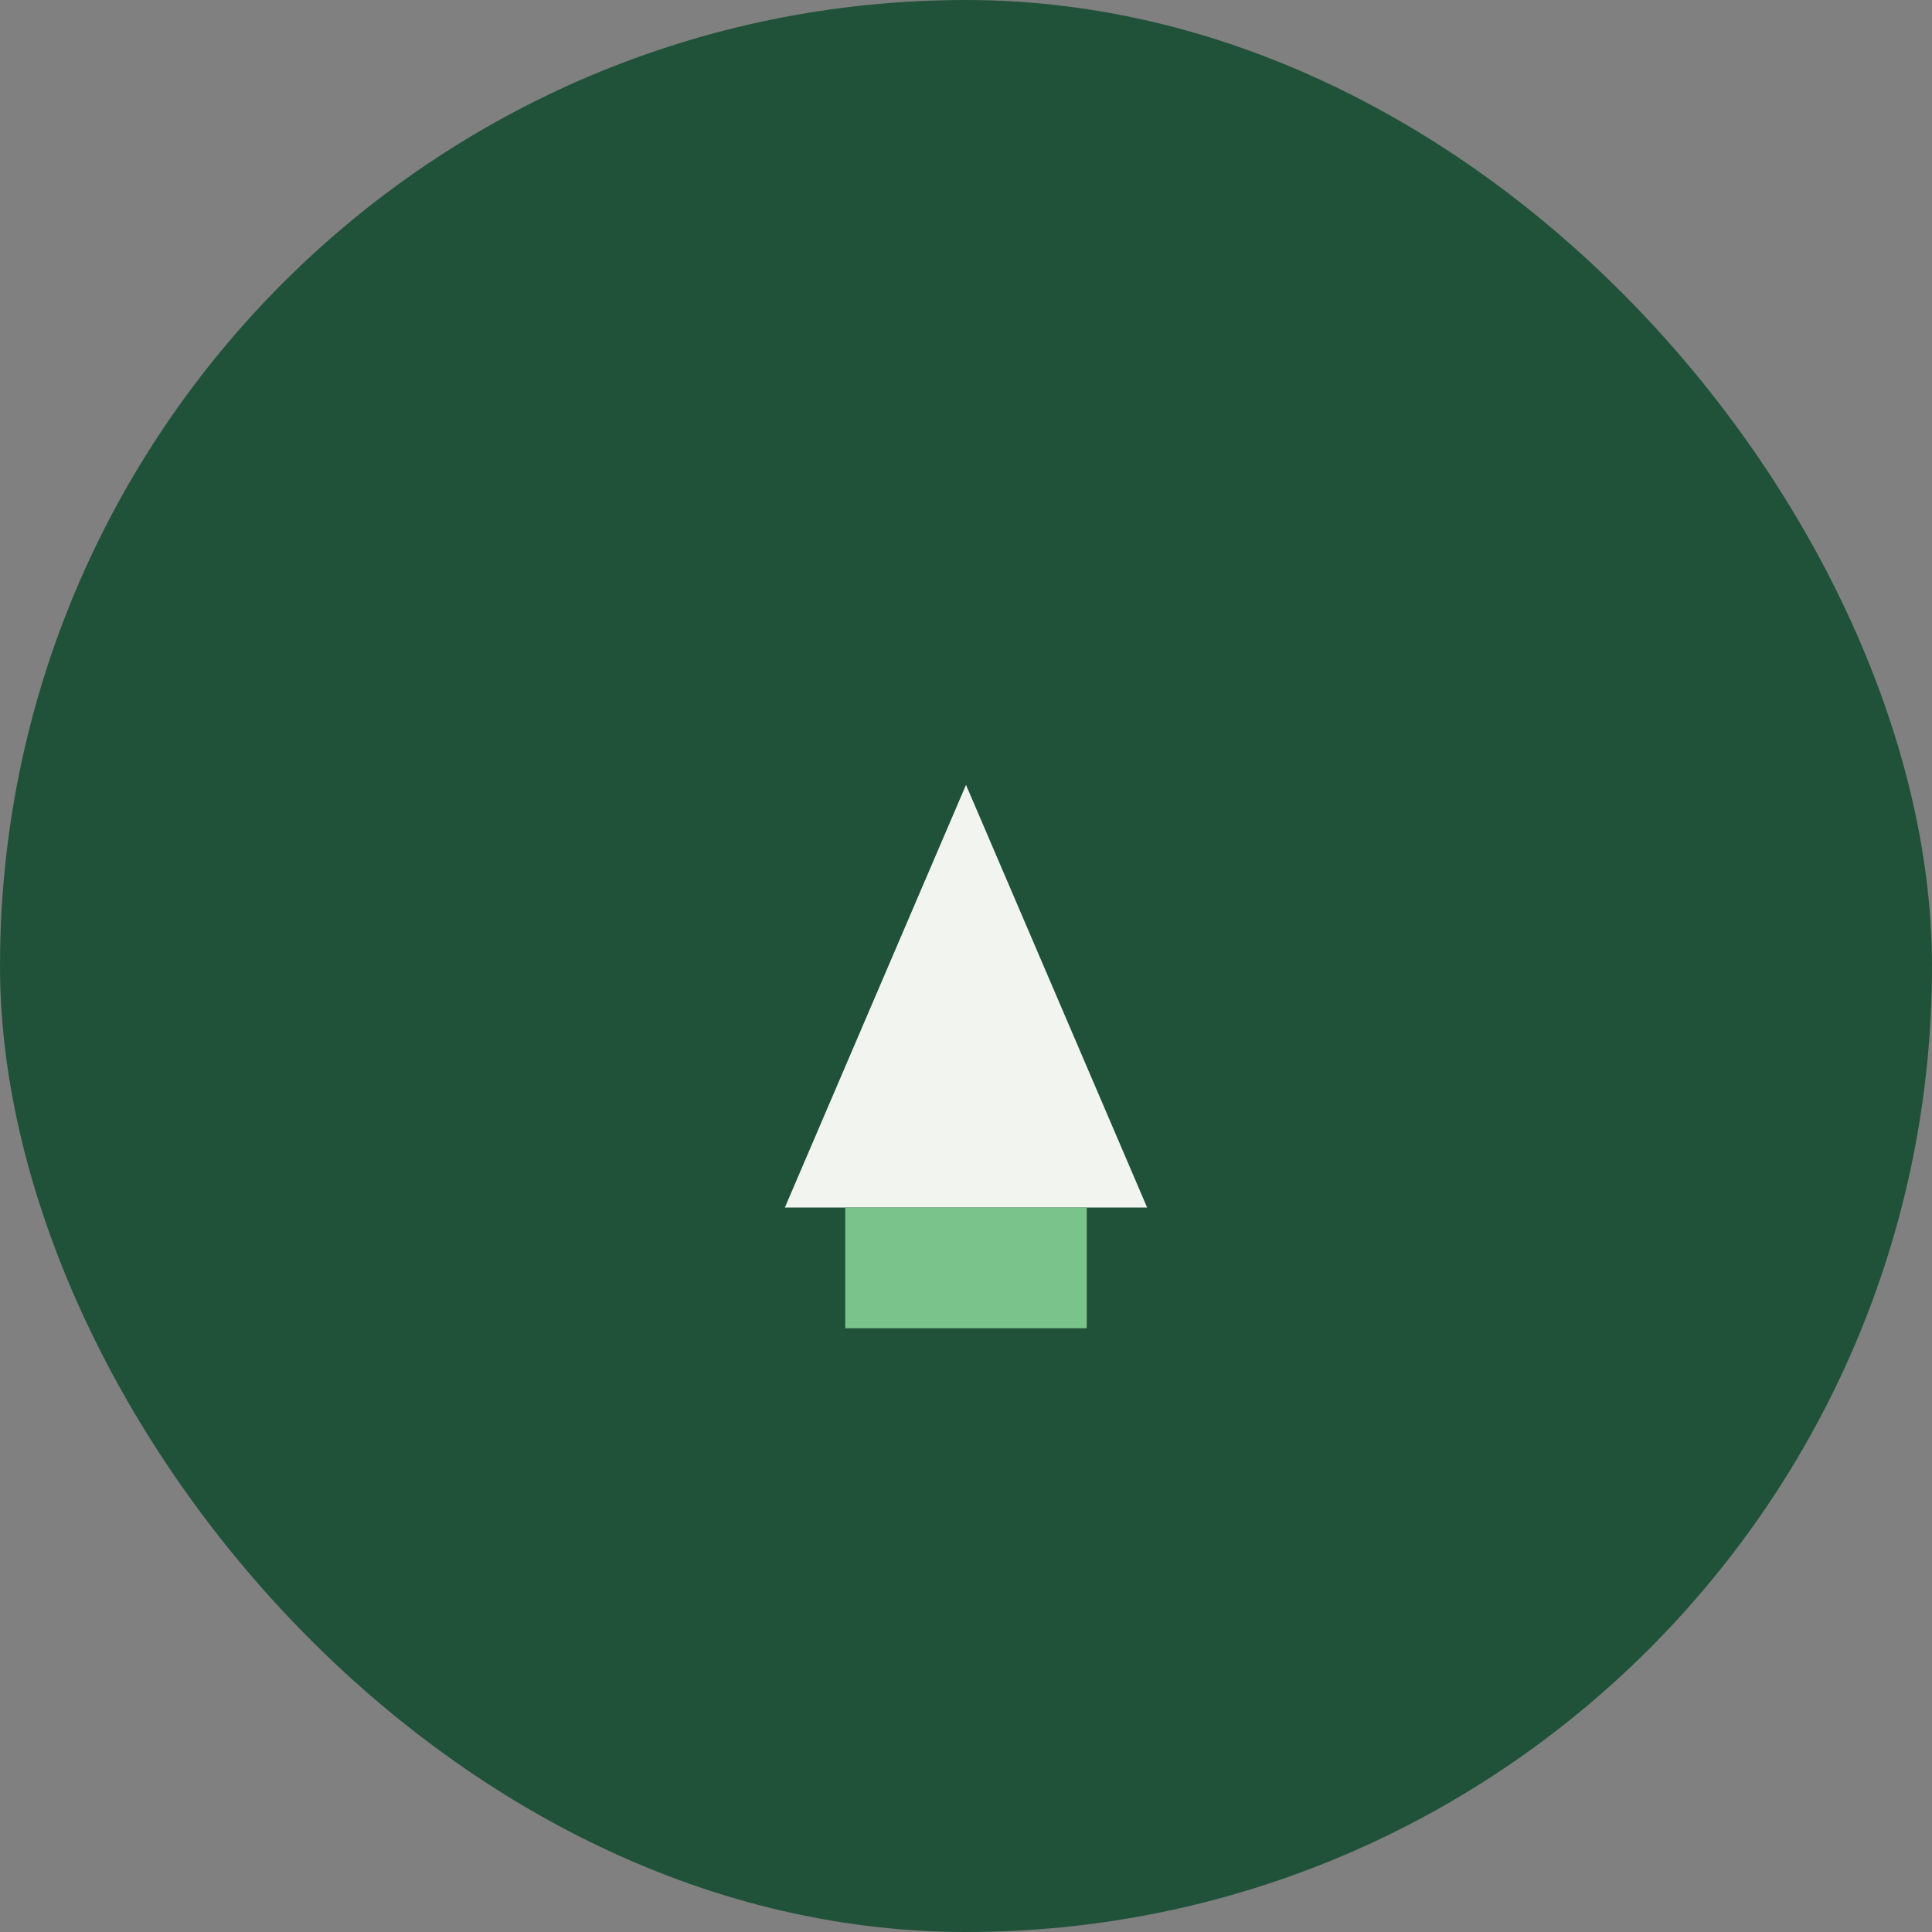 <?xml version="1.0" encoding="UTF-8"?>
<svg xmlns="http://www.w3.org/2000/svg" viewBox="0 0 32 32" width="32" height="32"><rect x="0" y="0" width="32" height="32" fill="#808080" stroke="none"/><rect width="32" height="32" rx="16" fill="#20523A"/><polygon points="13,20 16,13 19,20" fill="#F2F5EF"/><rect x="14" y="20" width="4" height="2" fill="#7AC38B"/></svg>